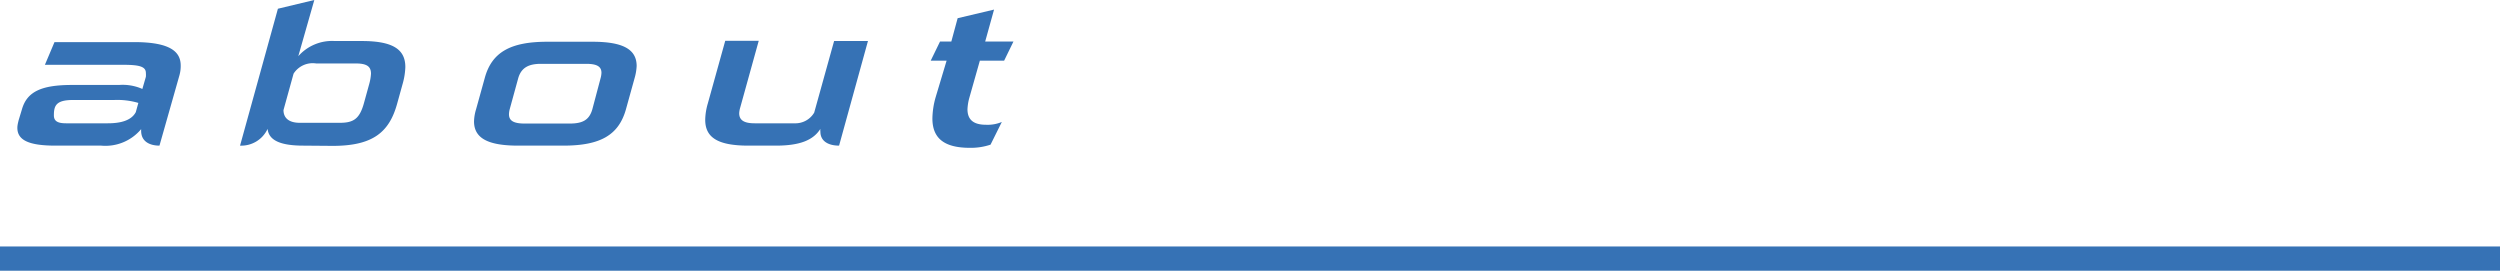 <svg viewBox="0 0 206 22.31" xmlns="http://www.w3.org/2000/svg"><path d="m206 21.31h-206" fill="none" stroke="#3672b5" stroke-miterlimit="10" stroke-width="2"/><g fill="#3672b5"><path d="m4.57 12c-2.22 0-3.14-.46-3.14-1.47 0-.19.05-.4.11-.64l.27-.89c.42-1.45 1.6-2 4.14-2h3.87a4 4 0 0 1 1.91.33l.29-1a1.87 1.87 0 0 0 0-.32c0-.54-.58-.67-1.87-.67h-6.45l.79-1.87h6.57c3 0 3.83.81 3.83 1.93a2.81 2.81 0 0 1 -.1.79l-1.65 5.81c-.75 0-1.51-.3-1.51-1.22v-.14a3.83 3.83 0 0 1 -3.29 1.36zm6.83-3.52a6.11 6.11 0 0 0 -2-.24h-3.4c-1.39 0-1.56.48-1.56 1.27 0 .48.33.65 1 .65h3.44c1 0 1.93-.2 2.31-.92z"/><path d="m25 12c-1.93 0-2.85-.45-2.95-1.38a2.39 2.39 0 0 1 -2.27 1.38l3.12-11.28 3-.72-1.32 4.63a3.71 3.71 0 0 1 3-1.25h2.23c2.58 0 3.59.7 3.59 2.14a5.65 5.65 0 0 1 -.2 1.31l-.48 1.73c-.65 2.34-2 3.46-5.31 3.46zm5.43-5.1a4 4 0 0 0 .14-.83c0-.58-.33-.84-1.24-.84h-3.27a1.87 1.87 0 0 0 -1.87.84l-.83 3c0 .59.37 1.05 1.35 1.05h3.29c1.14 0 1.64-.33 2-1.66z"/><path d="m42.7 12c-2.49 0-3.64-.61-3.64-2a3.74 3.74 0 0 1 .17-1l.71-2.56c.58-2.15 2.14-3 5.15-3h3.73c2.49 0 3.64.61 3.64 2a4.31 4.31 0 0 1 -.17 1l-.71 2.56c-.6 2.14-2.12 3-5.16 3zm6.8-5.6a1.93 1.93 0 0 0 .06-.4c0-.54-.41-.74-1.26-.74h-3.73c-1 0-1.62.31-1.87 1.19l-.7 2.55a1.76 1.76 0 0 0 -.06.42c0 .56.44.76 1.29.76h3.72c1.07 0 1.61-.3 1.86-1.18z"/><path d="m61.67 12c-2.56 0-3.56-.69-3.56-2.13a5 5 0 0 1 .21-1.33l1.44-5.18h2.76l-1.52 5.48a2.05 2.05 0 0 0 -.09.49c0 .56.38.83 1.27.83h3.29a1.8 1.8 0 0 0 1.62-.88l1.64-5.9h2.79l-2.38 8.62c-.83 0-1.54-.33-1.54-1.15a.93.93 0 0 1 0-.23c-.6.95-1.73 1.38-3.66 1.38z"/><path d="m81.62 11.92a5.09 5.09 0 0 1 -1.71.26c-2.14 0-3.08-.81-3.08-2.42a6.67 6.67 0 0 1 .27-1.76l.9-3h-1.31l.77-1.58h.93l.52-1.92 3-.71-.73 2.63h2.33l-.77 1.58h-2l-.85 3a4.17 4.17 0 0 0 -.17 1c0 .85.48 1.28 1.52 1.28a3 3 0 0 0 1.31-.23z"/></g></svg>